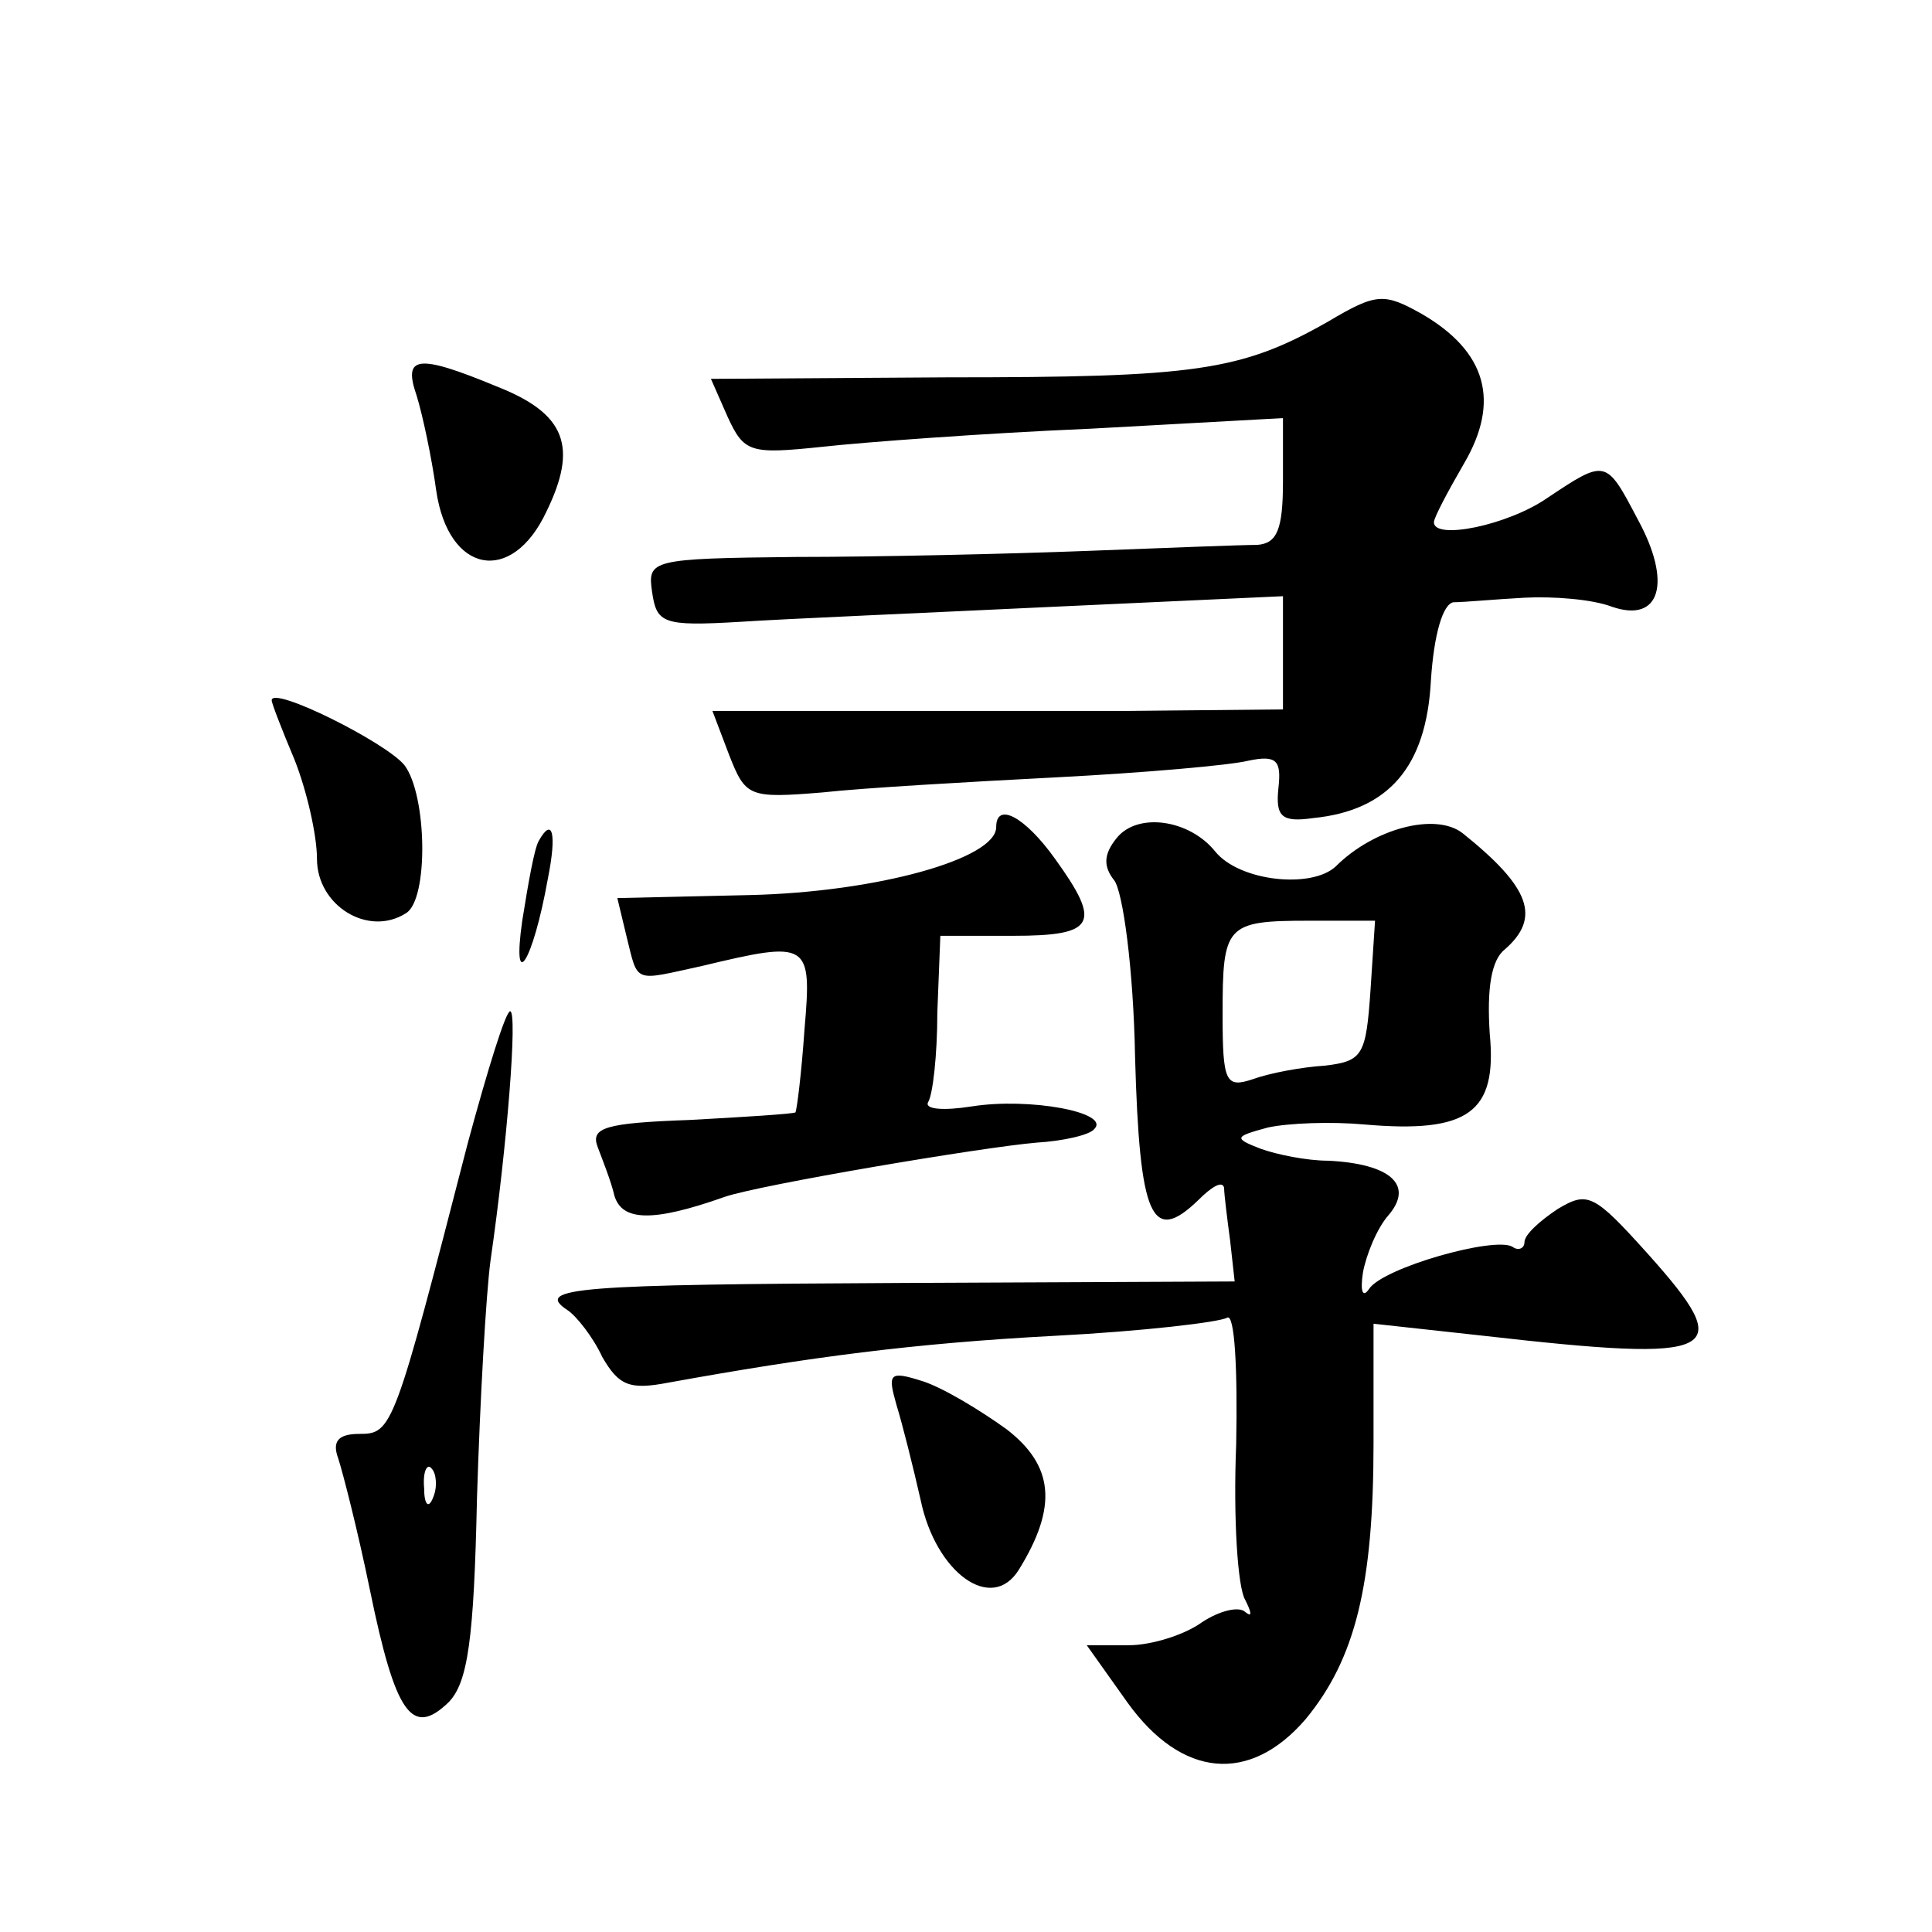 <?xml version="1.0" standalone="no"?>
<!DOCTYPE svg PUBLIC "-//W3C//DTD SVG 20010904//EN"
 "http://www.w3.org/TR/2001/REC-SVG-20010904/DTD/svg10.dtd">
<svg version="1.0" xmlns="http://www.w3.org/2000/svg"
 width="128pt" height="128pt" viewBox="0 0 128 128"
 preserveAspectRatio="xMidYMid meet">
<g transform="translate(0,128) scale(0.1,-0.1)"
fill="#0" stroke="none">
<path d="M880 1067 c-58 -33 -88 -37 -252 -37 l-157 -1 11 -25 c11 -24 15 -25 63
-20 27 3 107 9 178 12 l127 7 0 -42 c0 -32 -4 -41 -17 -42 -10 0 -61 -2 -113 -4
-52 -2 -139 -4 -193 -4 -96 -1 -98 -2 -95 -23 3 -21 7 -23 58 -20 30 2 124 6 208
10 l152 7 0 -37 0 -38 -102 -1 c-57 0 -142 0 -189 0 l-87 0 11 -29 c11 -28 13 -29
62 -25 27 3 97 7 155 10 58 3 115 8 127 11 19 4 22 0 20 -18 -2 -19 2 -23 23 -20
50 5 75 34 78 91 2 31 8 51 15 52 7 0 28 2 47 3 19 1 45 -1 58 -6 32 -11 40 16
17 58 -21 40 -21 40 -60 14 -26 -18 -75 -28 -75 -16 0 3 9 20 20 39 24 41 15 74
-28 99 -25 14 -30 14 -62 -5z M276 1018 c4 -13 10 -41 13 -63 8 -55 50 -63 73 -14
21 43 13 65 -33 83 -53 22 -62 20 -53 -6z M180 816 c0 -2 7 -20 15 -39 8 -20 15
-50 15 -66 0 -31 34 -52 59 -36 15 9 14 78 -1 98 -12 15 -88 53 -88 43z M660 732
c0 -21 -79 -43 -163 -45 l-88 -2 6 -25 c8 -32 4 -30 50 -20 71 17 73 16 68 -42
-2 -29 -5 -53 -6 -55 -2 -1 -33 -3 -70 -5 -56 -2 -66 -5 -61 -18 3 -8 9 -23 11
-32 5 -17 25 -18 73 -1 23 8 171 33 207 36 17 1 35 5 38 9 11 11 -43 21 -81 15
-19 -3 -32 -2 -29 3 3 5 6 31 6 59 l2 51 48 0 c55 0 59 8 28 51 -20 28 -39 38 -39
21z M740 725 c-9 -11 -9 -19 -2 -28 6 -7 13 -60 14 -117 3 -107 11 -125 42 -95
9 9 16 13 17 8 0 -4 2 -20 4 -35 l3 -27 -221 -1 c-213 -1 -244 -3 -221 -18 6 -4
17 -18 23 -31 11 -19 18 -22 44 -17 94 17 162 26 256 31 58 3 109 9 114 12 5 3
7 -34 6 -84 -2 -49 1 -95 6 -103 4 -8 5 -12 0 -8 -4 4 -17 1 -29 -7 -11 -8 -33
-15 -48 -15 l-28 0 27 -38 c36 -50 81 -54 118 -11 33 40 45 89 45 183 l0 79 73
-8 c158 -18 168 -12 109 54 -36 40 -40 42 -60 30 -12 -8 -22 -17 -22 -22 0 -4 -4
-6 -8 -3 -12 7 -86 -14 -95 -28 -4 -6 -6 -2 -4 11 2 11 9 29 17 38 17 20 1 34 -40
36 -14 0 -34 4 -45 8 -18 7 -17 8 5 14 14 3 42 4 64 2 69 -6 88 8 83 60 -2 30 1
49 10 56 24 21 17 41 -28 77 -18 14 -59 3 -84 -22 -16 -15 -64 -10 -80 10 -17 21
-51 26 -65 9z m168 -101 c-3 -43 -5 -47 -30 -50 -16 -1 -37 -5 -48 -9 -18 -6 -20
-2 -20 43 0 59 2 62 57 62 l44 0 -3 -46z M357 723 c-3 -5 -7 -28 -11 -53 -7 -49
7 -28 17 28 6 30 3 41 -6 25z M310 523 c-49 -190 -50 -193 -72 -193 -14 0 -18 -5
-14 -16 3 -9 13 -48 21 -87 17 -83 28 -98 52 -75 13 13 17 42 19 135 2 65 6 136
9 158 11 76 18 165 13 165 -3 0 -15 -39 -28 -87z m-23 -235 c-3 -8 -6 -5 -6 6 -1
11 2 17 5 13 3 -3 4 -12 1 -19z M594 349 c4 -13 11 -41 16 -63 10 -48 47 -75 65
-46 26 42 23 69 -8 93 -18 13 -43 28 -56 32 -22 7 -23 5 -17 -16z"/>
</g>
</svg>
